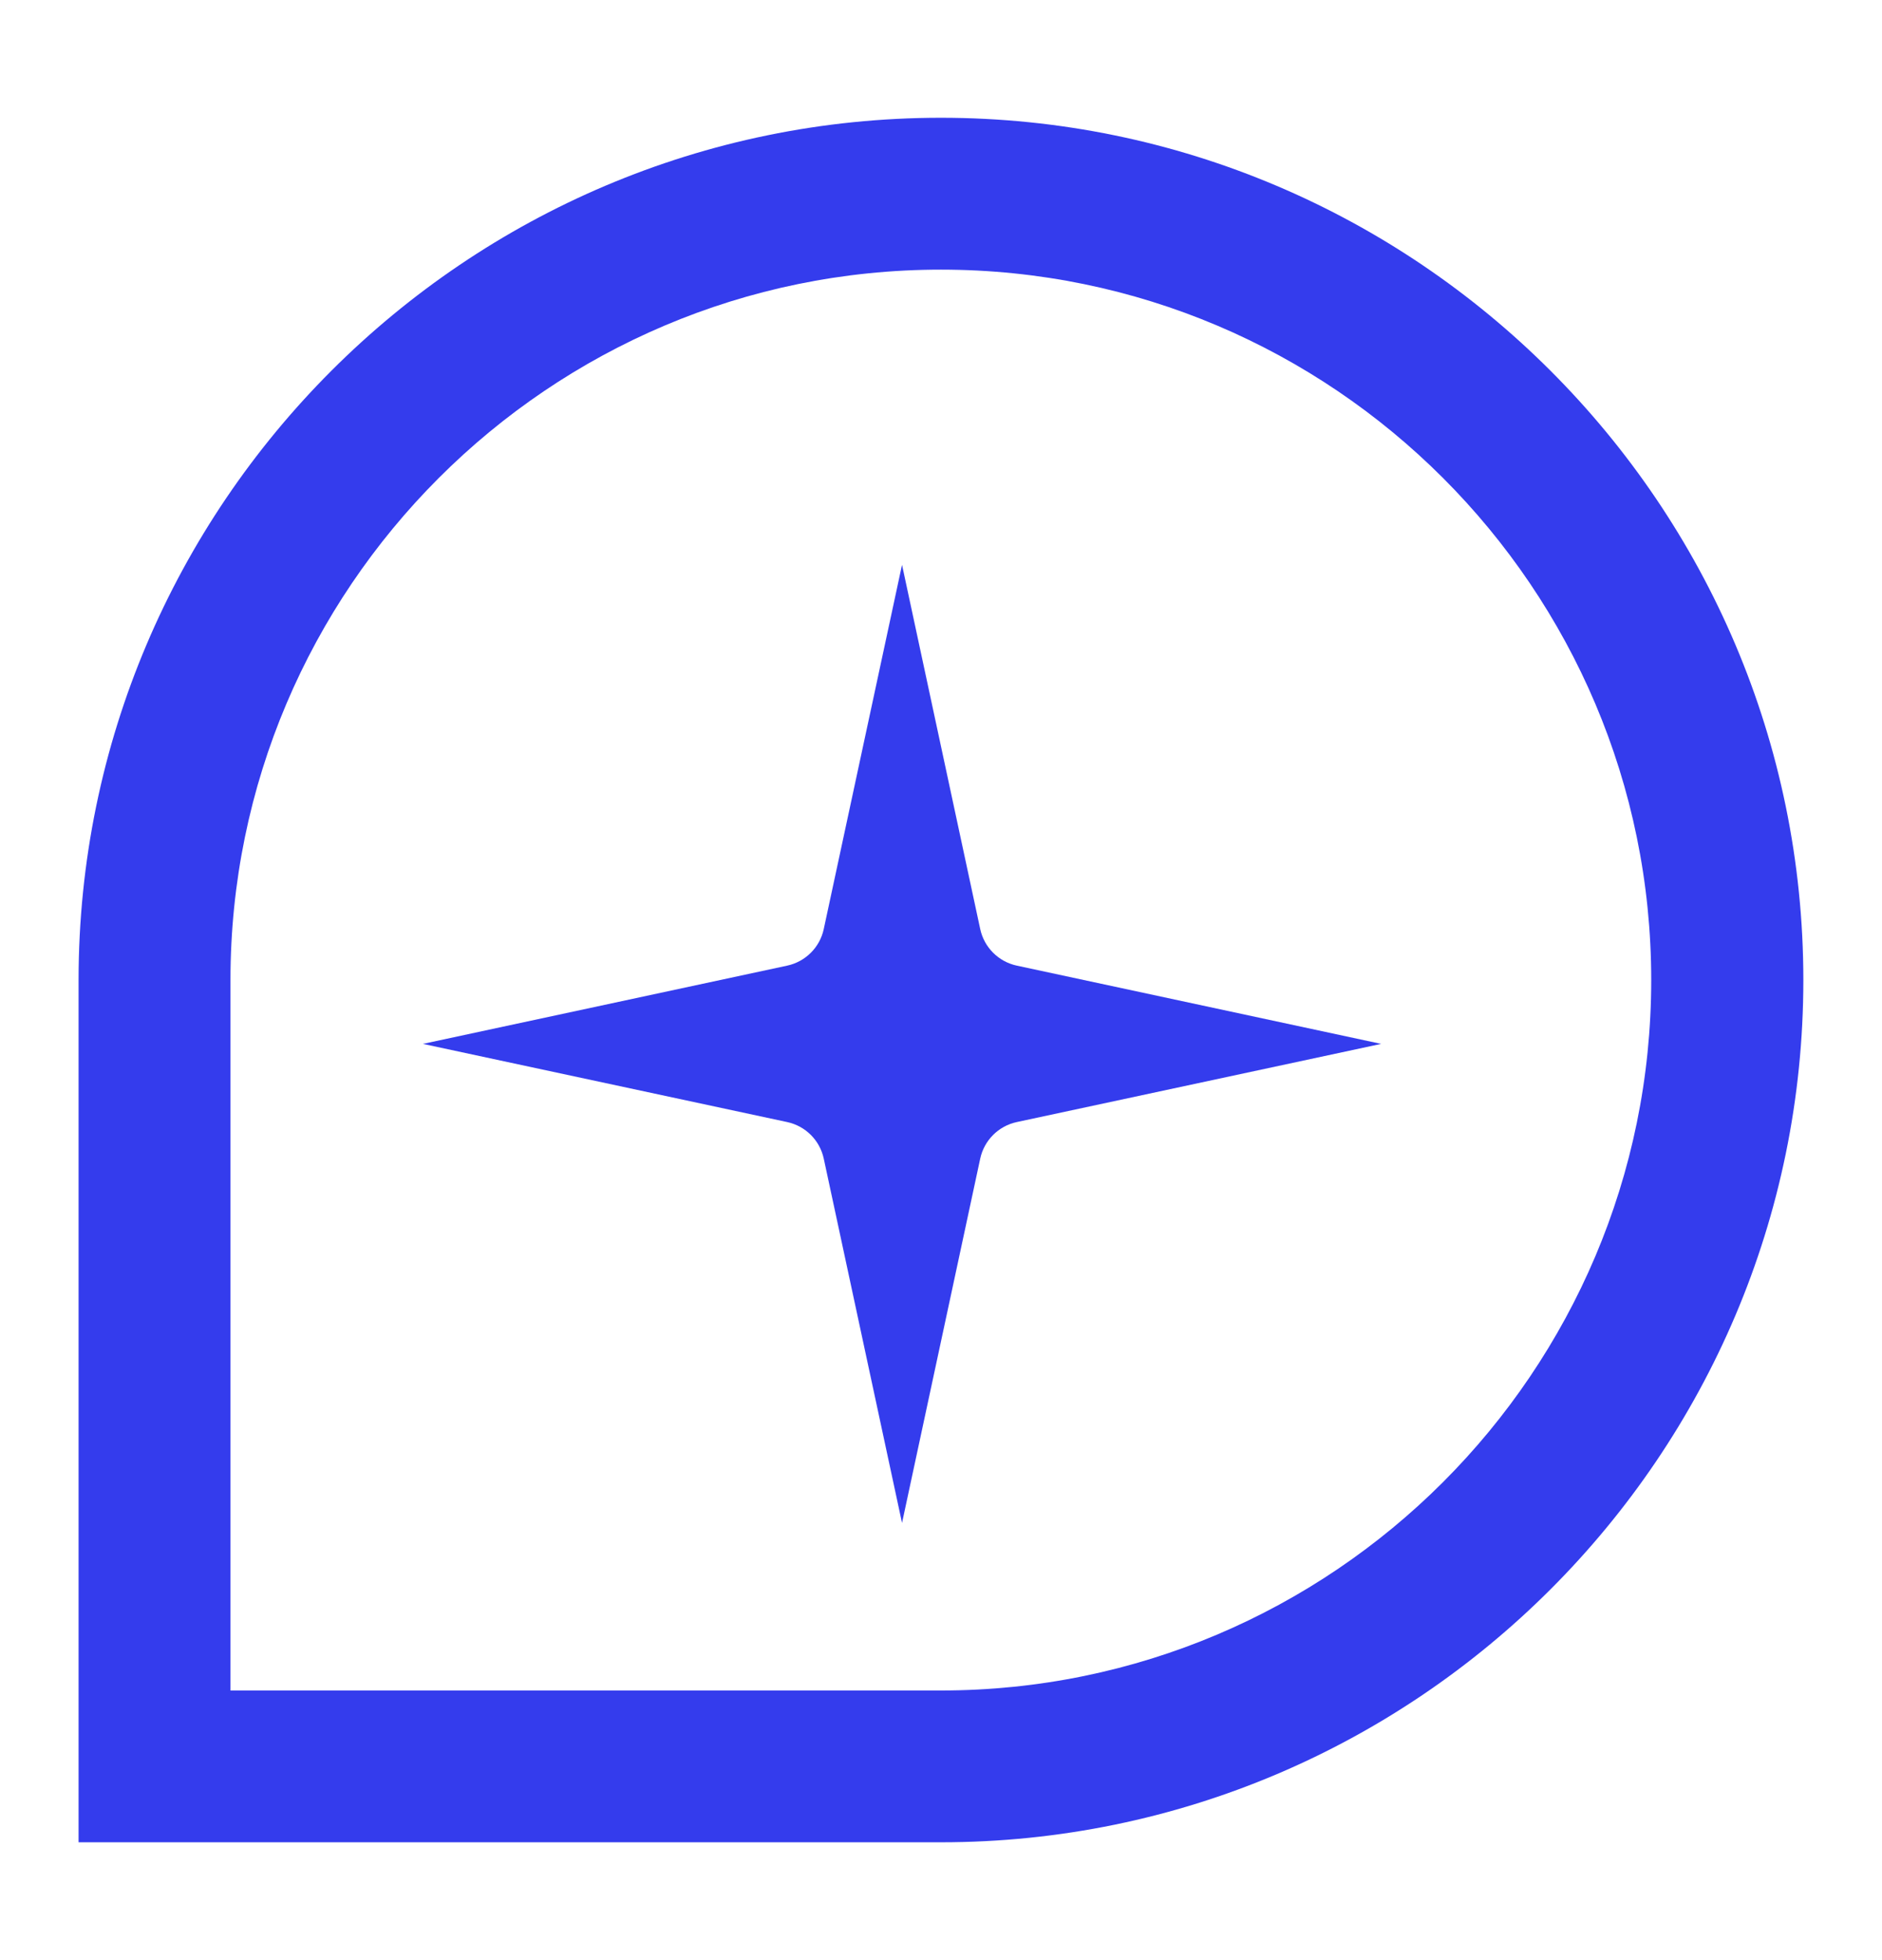 <svg width="24" height="25" viewBox="0 0 24 25" fill="none" xmlns="http://www.w3.org/2000/svg">
<g clip-path="url(#clip0_2006_6151)">
<path d="M11.503 7.204L12.5 11.849C12.55 12.083 12.733 12.266 12.967 12.316L17.613 13.314L12.967 14.311C12.733 14.361 12.55 14.544 12.5 14.778L11.503 19.424L10.505 14.778C10.455 14.544 10.272 14.361 10.038 14.311L5.393 13.314L10.038 12.316C10.272 12.266 10.455 12.083 10.505 11.849L11.503 7.204Z" fill="#343CED"/>
<path d="M11.999 23.497H1.002V12.5C1.002 6.437 5.937 1.502 11.999 1.502C18.062 1.502 22.997 6.437 22.997 12.5C22.997 18.563 18.062 23.497 11.999 23.497ZM2.939 21.561H11.999C16.995 21.561 21.057 17.496 21.057 12.5C21.057 7.504 16.995 3.439 11.999 3.439C7.004 3.439 2.939 7.504 2.939 12.5V21.561Z" fill="#343CED"/>
</g>
<defs>
<clipPath id="clip0_2006_6151">
<rect width="21.995" height="21.995" fill="white" transform="translate(1.002 1.502)"/>
</clipPath>
</defs>
</svg>
